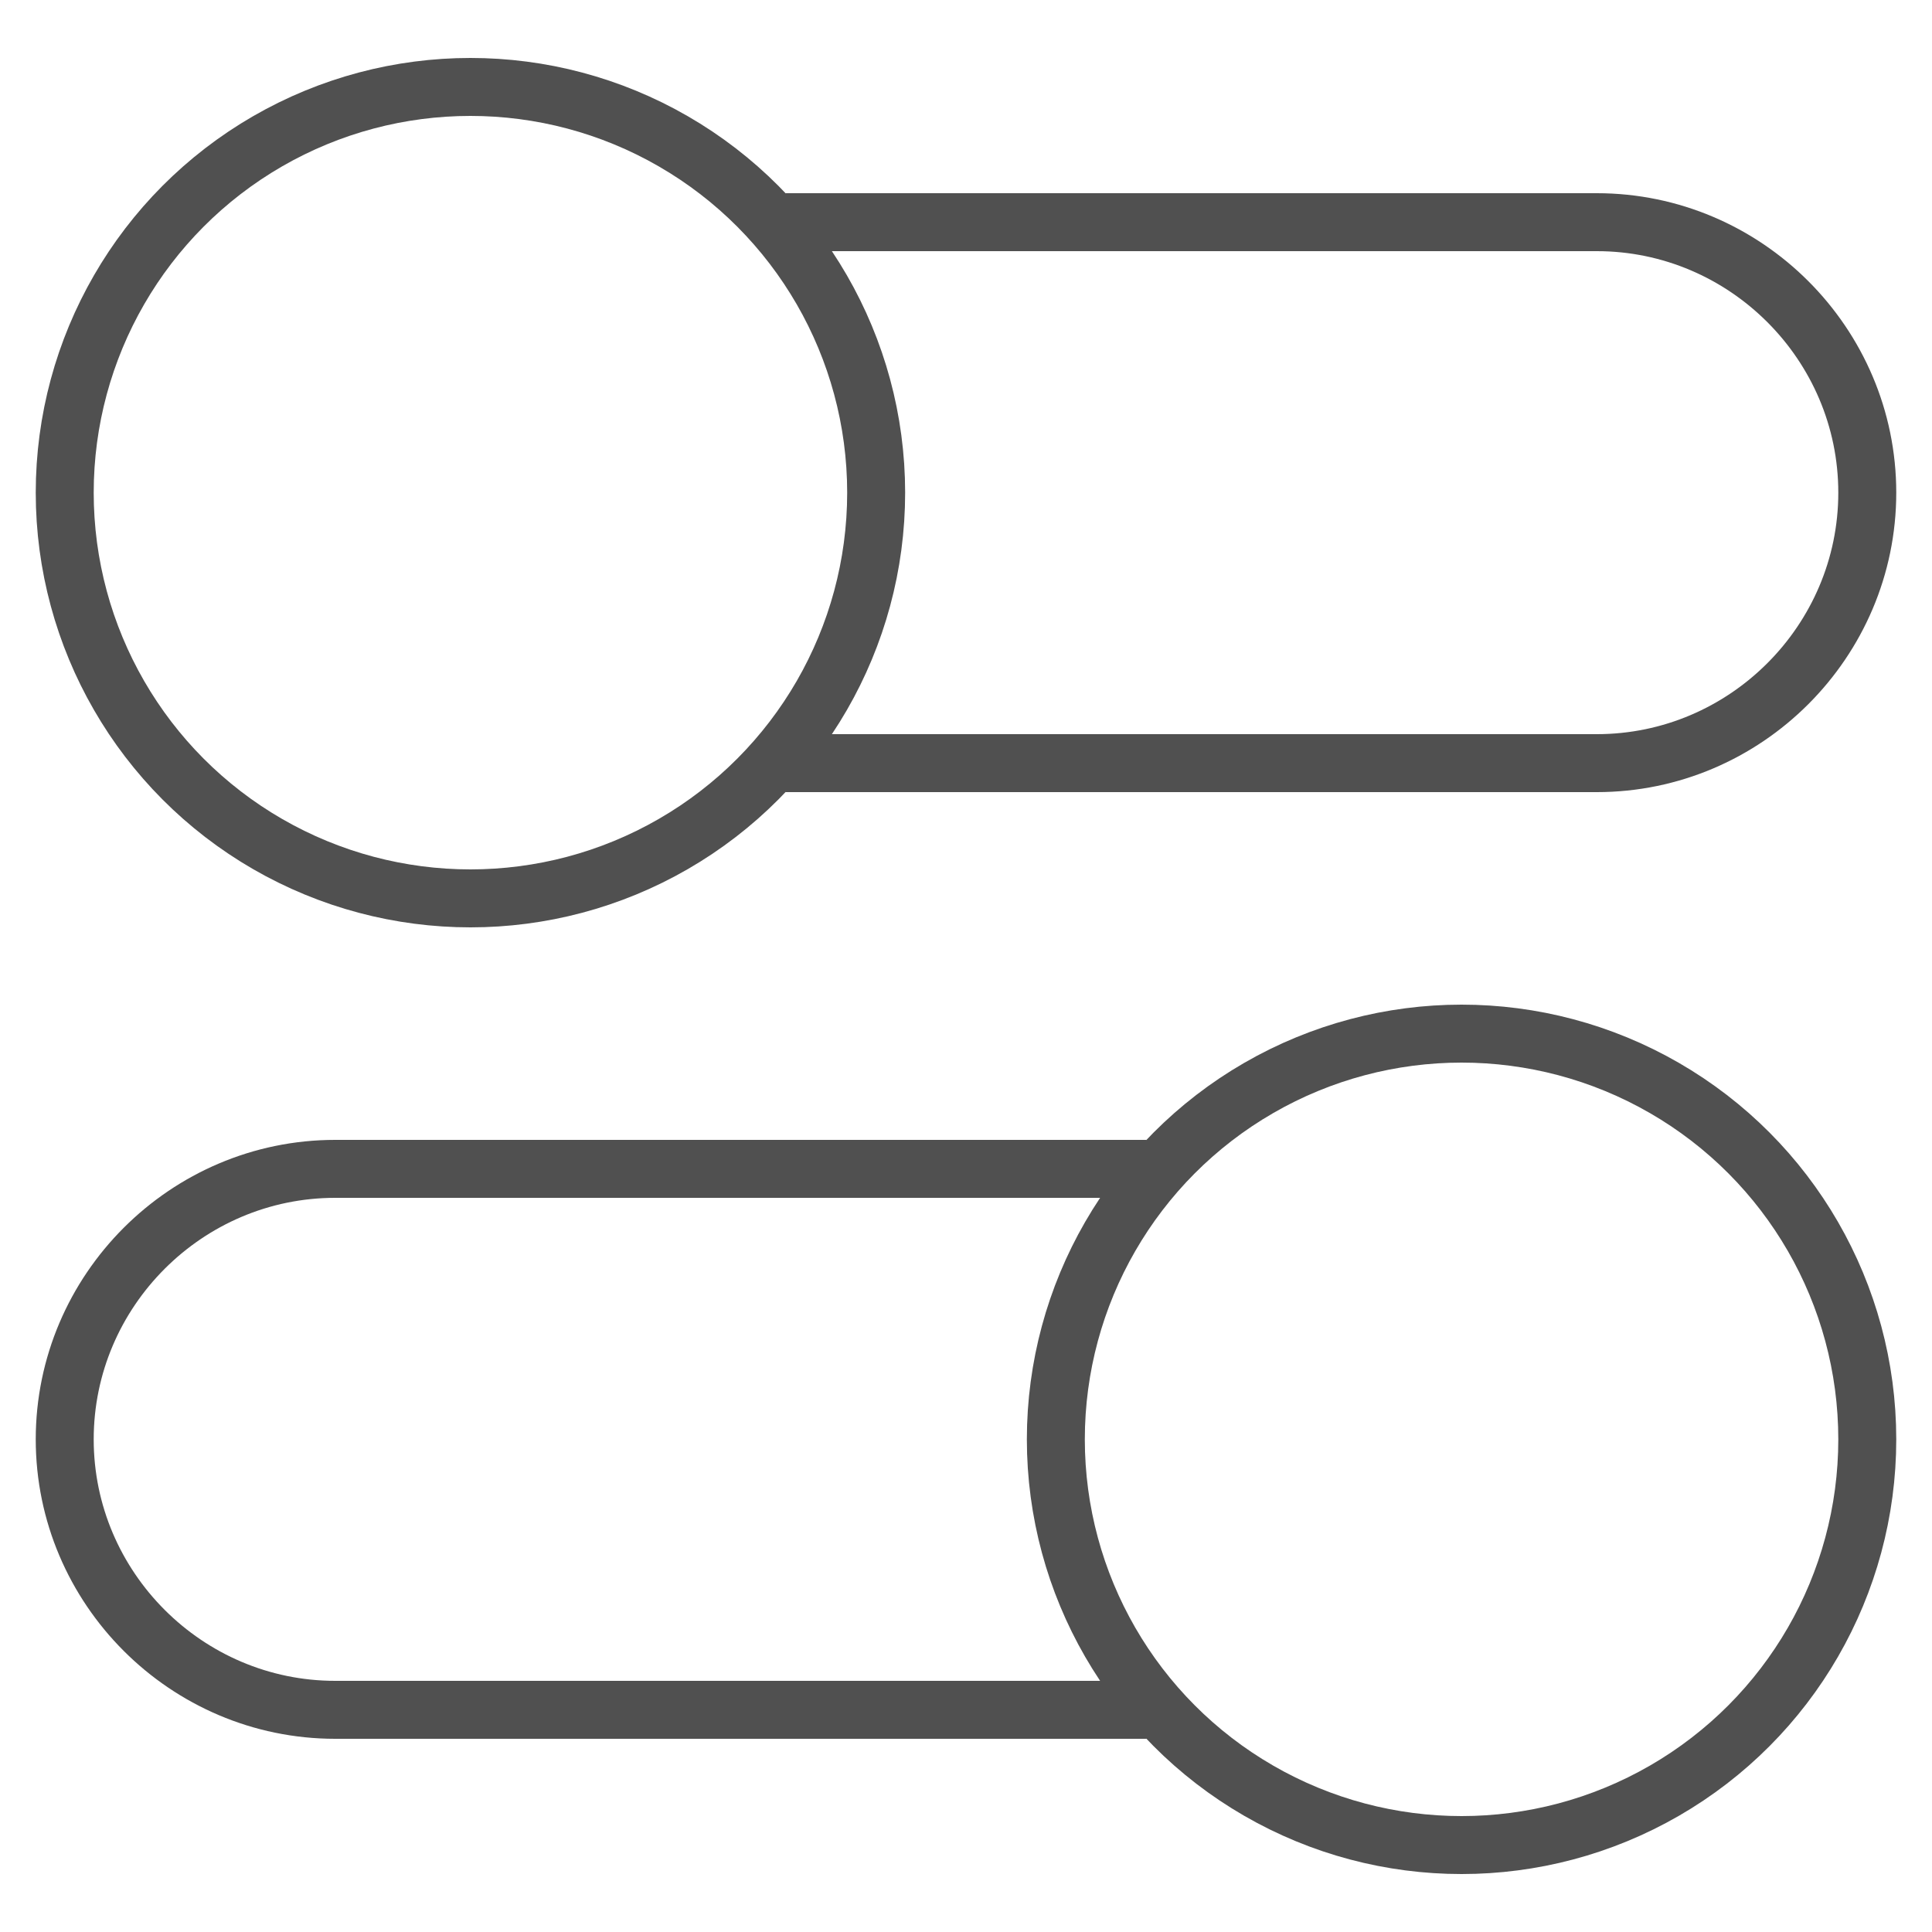 <?xml version="1.0" encoding="utf-8"?>
<!-- Generator: Adobe Illustrator 22.1.0, SVG Export Plug-In . SVG Version: 6.00 Build 0)  -->
<svg version="1.1" id="Livello_1" xmlns="http://www.w3.org/2000/svg" xmlns:xlink="http://www.w3.org/1999/xlink" x="0px" y="0px"
	 viewBox="0 0 200 200" style="enable-background:new 0 0 200 200;" xml:space="preserve">
<style type="text/css">
	.st0{fill:none;stroke:#505050;stroke-width:6;stroke-linejoin:round;stroke-miterlimit:10;}
</style>
<g>
	<path class="st0" d="M81.3,79h84c15.4,0,28-12.6,28-28s-12.6-28-28-28h-84"/>
	<circle class="st0" cx="48.7" cy="51" r="42"/>
	<path class="st0" d="M118.7,177h-84c-15.4,0-28-12.6-28-28s12.6-28,28-28h84"/>
	<circle class="st0" cx="151.3" cy="149" r="42"/>
</g>
</svg>

